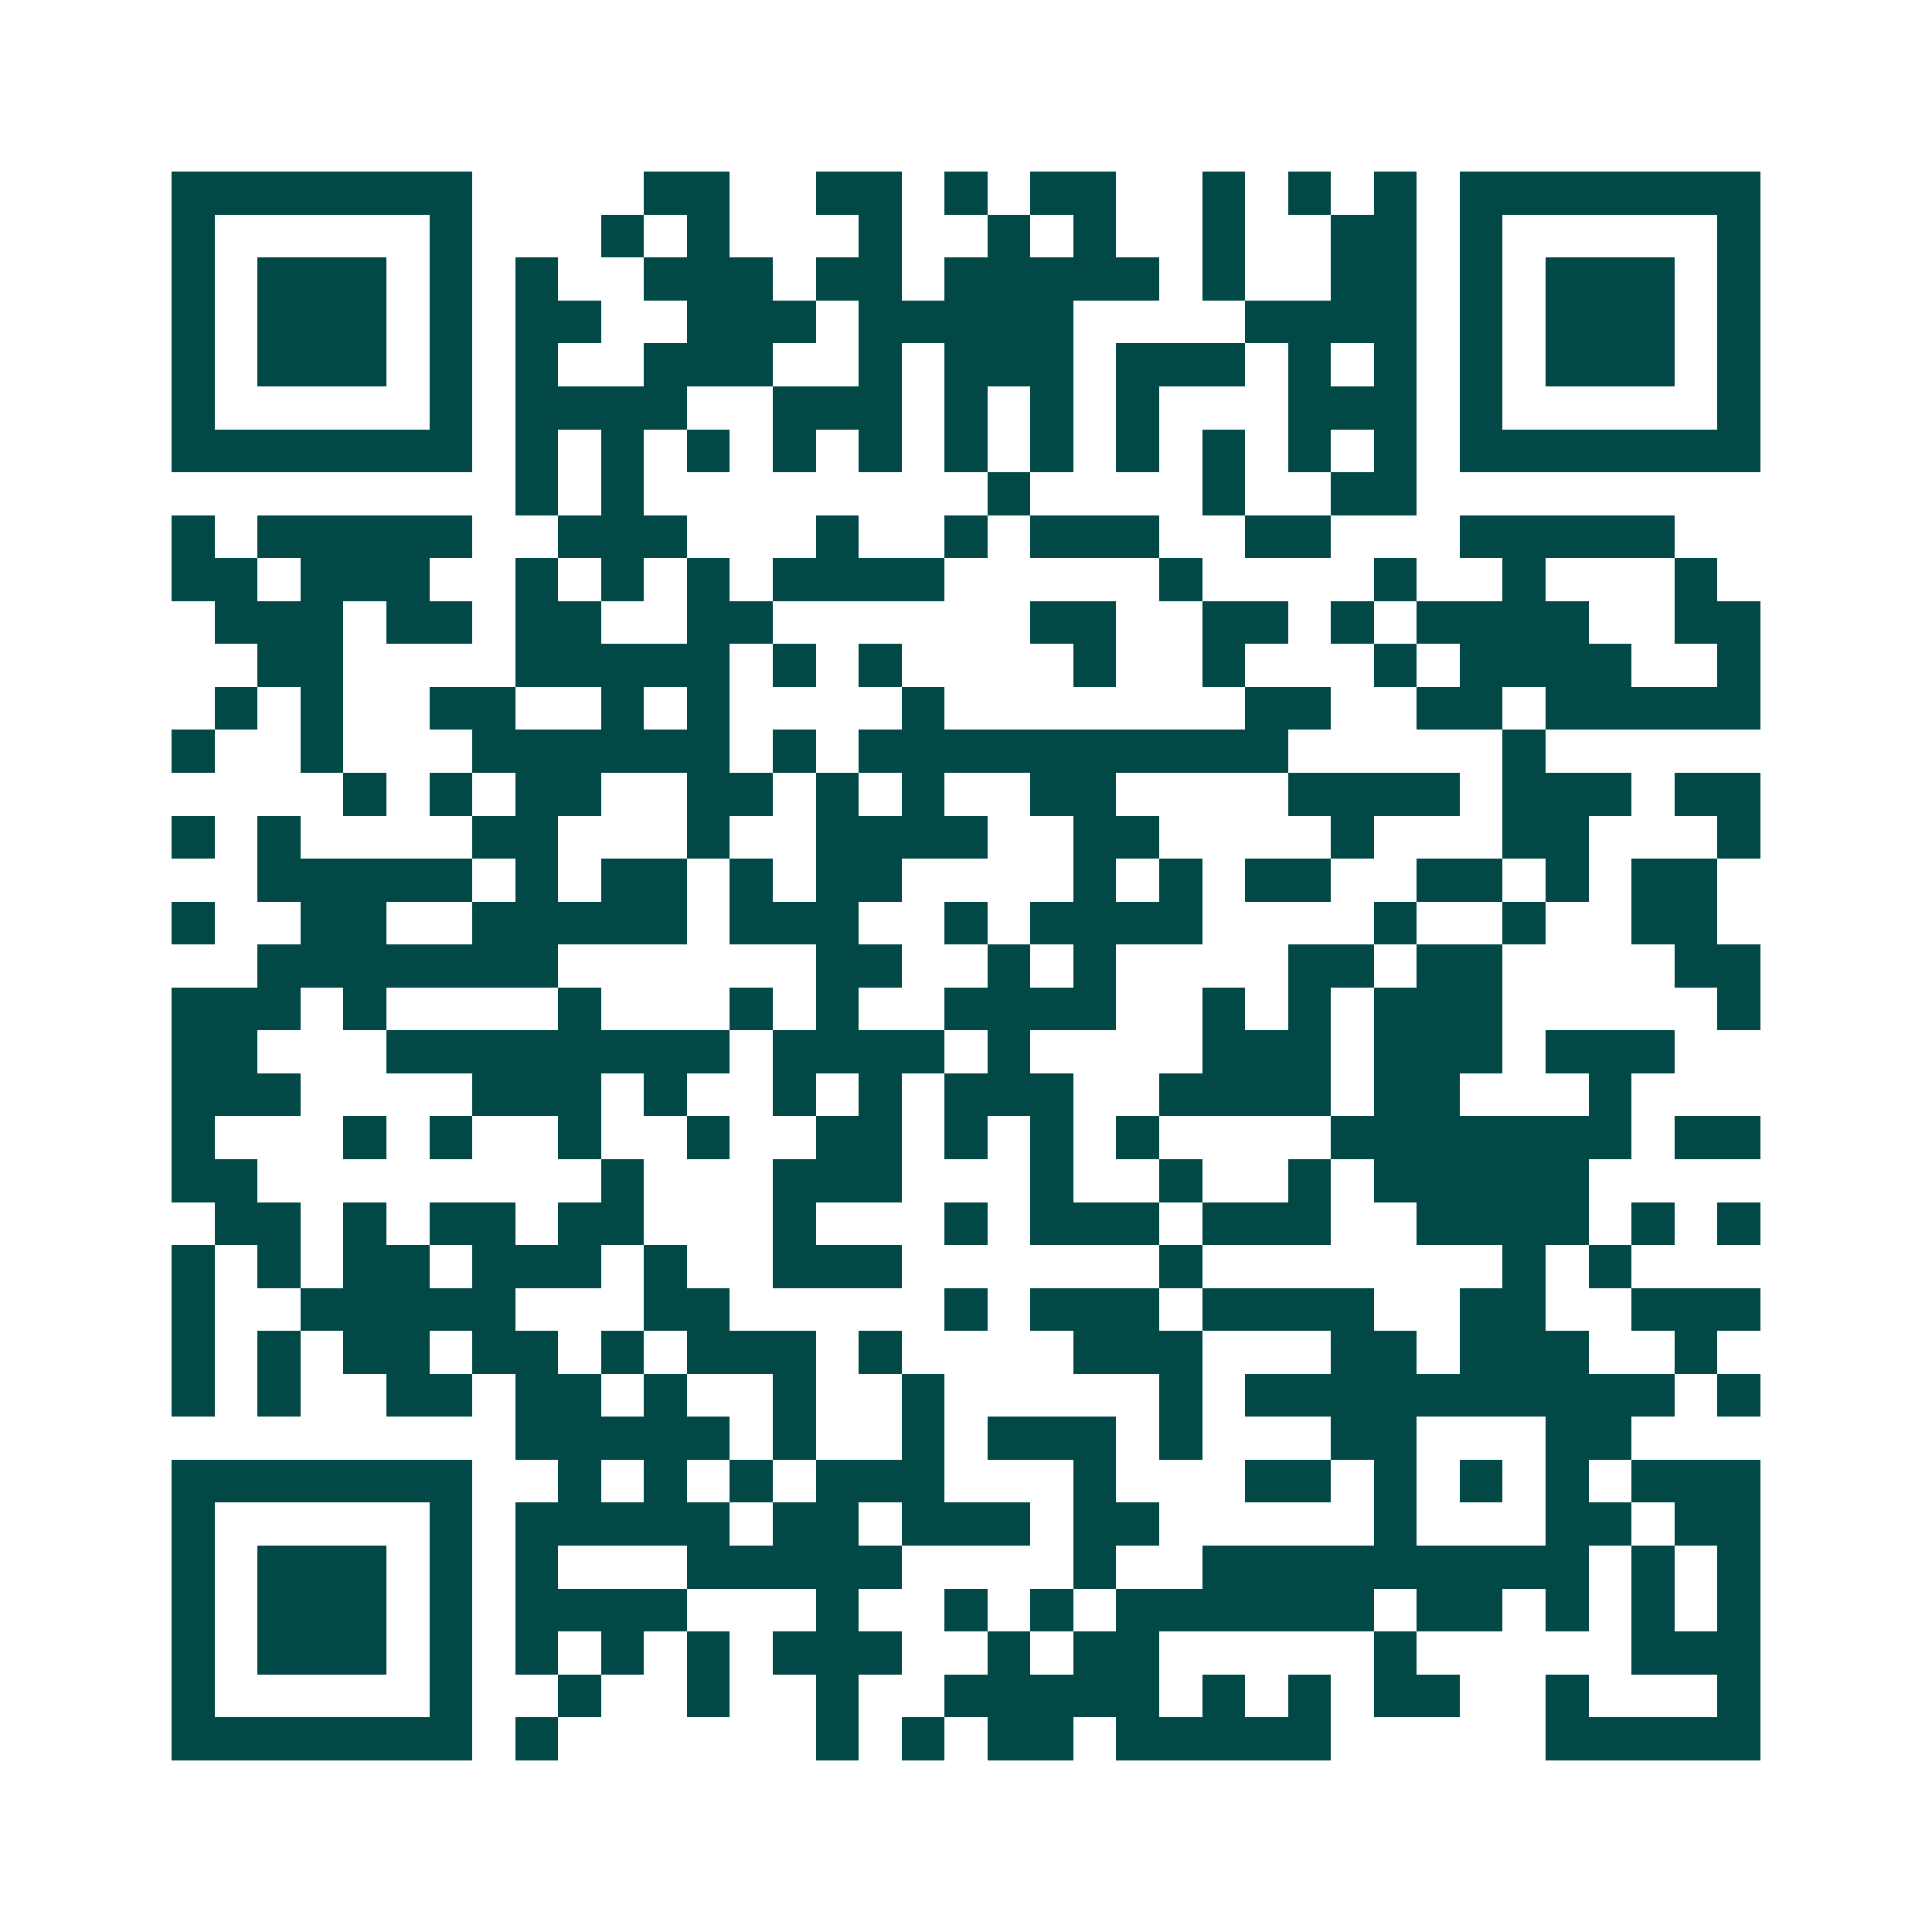 <svg xmlns="http://www.w3.org/2000/svg" width="200" height="200" viewBox="0 0 45 45" shape-rendering="crispEdges"><path fill="#ffffff" d="M0 0h45v45H0z"/><path stroke="#014847" d="M4 4.5h7m4 0h2m2 0h2m1 0h1m1 0h2m2 0h1m1 0h1m1 0h1m1 0h7M4 5.5h1m5 0h1m3 0h1m1 0h1m3 0h1m2 0h1m1 0h1m2 0h1m2 0h2m1 0h1m5 0h1M4 6.5h1m1 0h3m1 0h1m1 0h1m2 0h3m1 0h2m1 0h5m1 0h1m2 0h2m1 0h1m1 0h3m1 0h1M4 7.5h1m1 0h3m1 0h1m1 0h2m2 0h3m1 0h5m4 0h4m1 0h1m1 0h3m1 0h1M4 8.5h1m1 0h3m1 0h1m1 0h1m2 0h3m2 0h1m1 0h3m1 0h3m1 0h1m1 0h1m1 0h1m1 0h3m1 0h1M4 9.5h1m5 0h1m1 0h4m2 0h3m1 0h1m1 0h1m1 0h1m3 0h3m1 0h1m5 0h1M4 10.5h7m1 0h1m1 0h1m1 0h1m1 0h1m1 0h1m1 0h1m1 0h1m1 0h1m1 0h1m1 0h1m1 0h1m1 0h7M12 11.5h1m1 0h1m8 0h1m4 0h1m2 0h2M4 12.5h1m1 0h5m2 0h3m3 0h1m2 0h1m1 0h3m2 0h2m3 0h5M4 13.5h2m1 0h3m2 0h1m1 0h1m1 0h1m1 0h4m5 0h1m4 0h1m2 0h1m3 0h1M5 14.5h3m1 0h2m1 0h2m2 0h2m6 0h2m2 0h2m1 0h1m1 0h4m2 0h2M6 15.5h2m4 0h5m1 0h1m1 0h1m4 0h1m2 0h1m3 0h1m1 0h4m2 0h1M5 16.5h1m1 0h1m2 0h2m2 0h1m1 0h1m4 0h1m7 0h2m2 0h2m1 0h5M4 17.5h1m2 0h1m3 0h6m1 0h1m1 0h10m5 0h1M8 18.5h1m1 0h1m1 0h2m2 0h2m1 0h1m1 0h1m2 0h2m4 0h4m1 0h3m1 0h2M4 19.5h1m1 0h1m4 0h2m3 0h1m2 0h4m2 0h2m4 0h1m3 0h2m3 0h1M6 20.5h5m1 0h1m1 0h2m1 0h1m1 0h2m4 0h1m1 0h1m1 0h2m2 0h2m1 0h1m1 0h2M4 21.5h1m2 0h2m2 0h5m1 0h3m2 0h1m1 0h4m4 0h1m2 0h1m2 0h2M6 22.5h7m6 0h2m2 0h1m1 0h1m4 0h2m1 0h2m4 0h2M4 23.5h3m1 0h1m4 0h1m3 0h1m1 0h1m2 0h4m2 0h1m1 0h1m1 0h3m5 0h1M4 24.5h2m3 0h8m1 0h4m1 0h1m4 0h3m1 0h3m1 0h3M4 25.5h3m4 0h3m1 0h1m2 0h1m1 0h1m1 0h3m2 0h4m1 0h2m3 0h1M4 26.5h1m3 0h1m1 0h1m2 0h1m2 0h1m2 0h2m1 0h1m1 0h1m1 0h1m4 0h7m1 0h2M4 27.5h2m8 0h1m3 0h3m3 0h1m2 0h1m2 0h1m1 0h5M5 28.5h2m1 0h1m1 0h2m1 0h2m3 0h1m3 0h1m1 0h3m1 0h3m2 0h4m1 0h1m1 0h1M4 29.5h1m1 0h1m1 0h2m1 0h3m1 0h1m2 0h3m6 0h1m7 0h1m1 0h1M4 30.5h1m2 0h5m3 0h2m5 0h1m1 0h3m1 0h4m2 0h2m2 0h3M4 31.5h1m1 0h1m1 0h2m1 0h2m1 0h1m1 0h3m1 0h1m4 0h3m3 0h2m1 0h3m2 0h1M4 32.5h1m1 0h1m2 0h2m1 0h2m1 0h1m2 0h1m2 0h1m5 0h1m1 0h10m1 0h1M12 33.5h5m1 0h1m2 0h1m1 0h3m1 0h1m3 0h2m3 0h2M4 34.5h7m2 0h1m1 0h1m1 0h1m1 0h3m3 0h1m3 0h2m1 0h1m1 0h1m1 0h1m1 0h3M4 35.5h1m5 0h1m1 0h5m1 0h2m1 0h3m1 0h2m5 0h1m3 0h2m1 0h2M4 36.5h1m1 0h3m1 0h1m1 0h1m3 0h5m4 0h1m2 0h9m1 0h1m1 0h1M4 37.5h1m1 0h3m1 0h1m1 0h4m3 0h1m2 0h1m1 0h1m1 0h6m1 0h2m1 0h1m1 0h1m1 0h1M4 38.5h1m1 0h3m1 0h1m1 0h1m1 0h1m1 0h1m1 0h3m2 0h1m1 0h2m5 0h1m5 0h3M4 39.5h1m5 0h1m2 0h1m2 0h1m2 0h1m2 0h5m1 0h1m1 0h1m1 0h2m2 0h1m3 0h1M4 40.5h7m1 0h1m6 0h1m1 0h1m1 0h2m1 0h5m5 0h5"/></svg>
